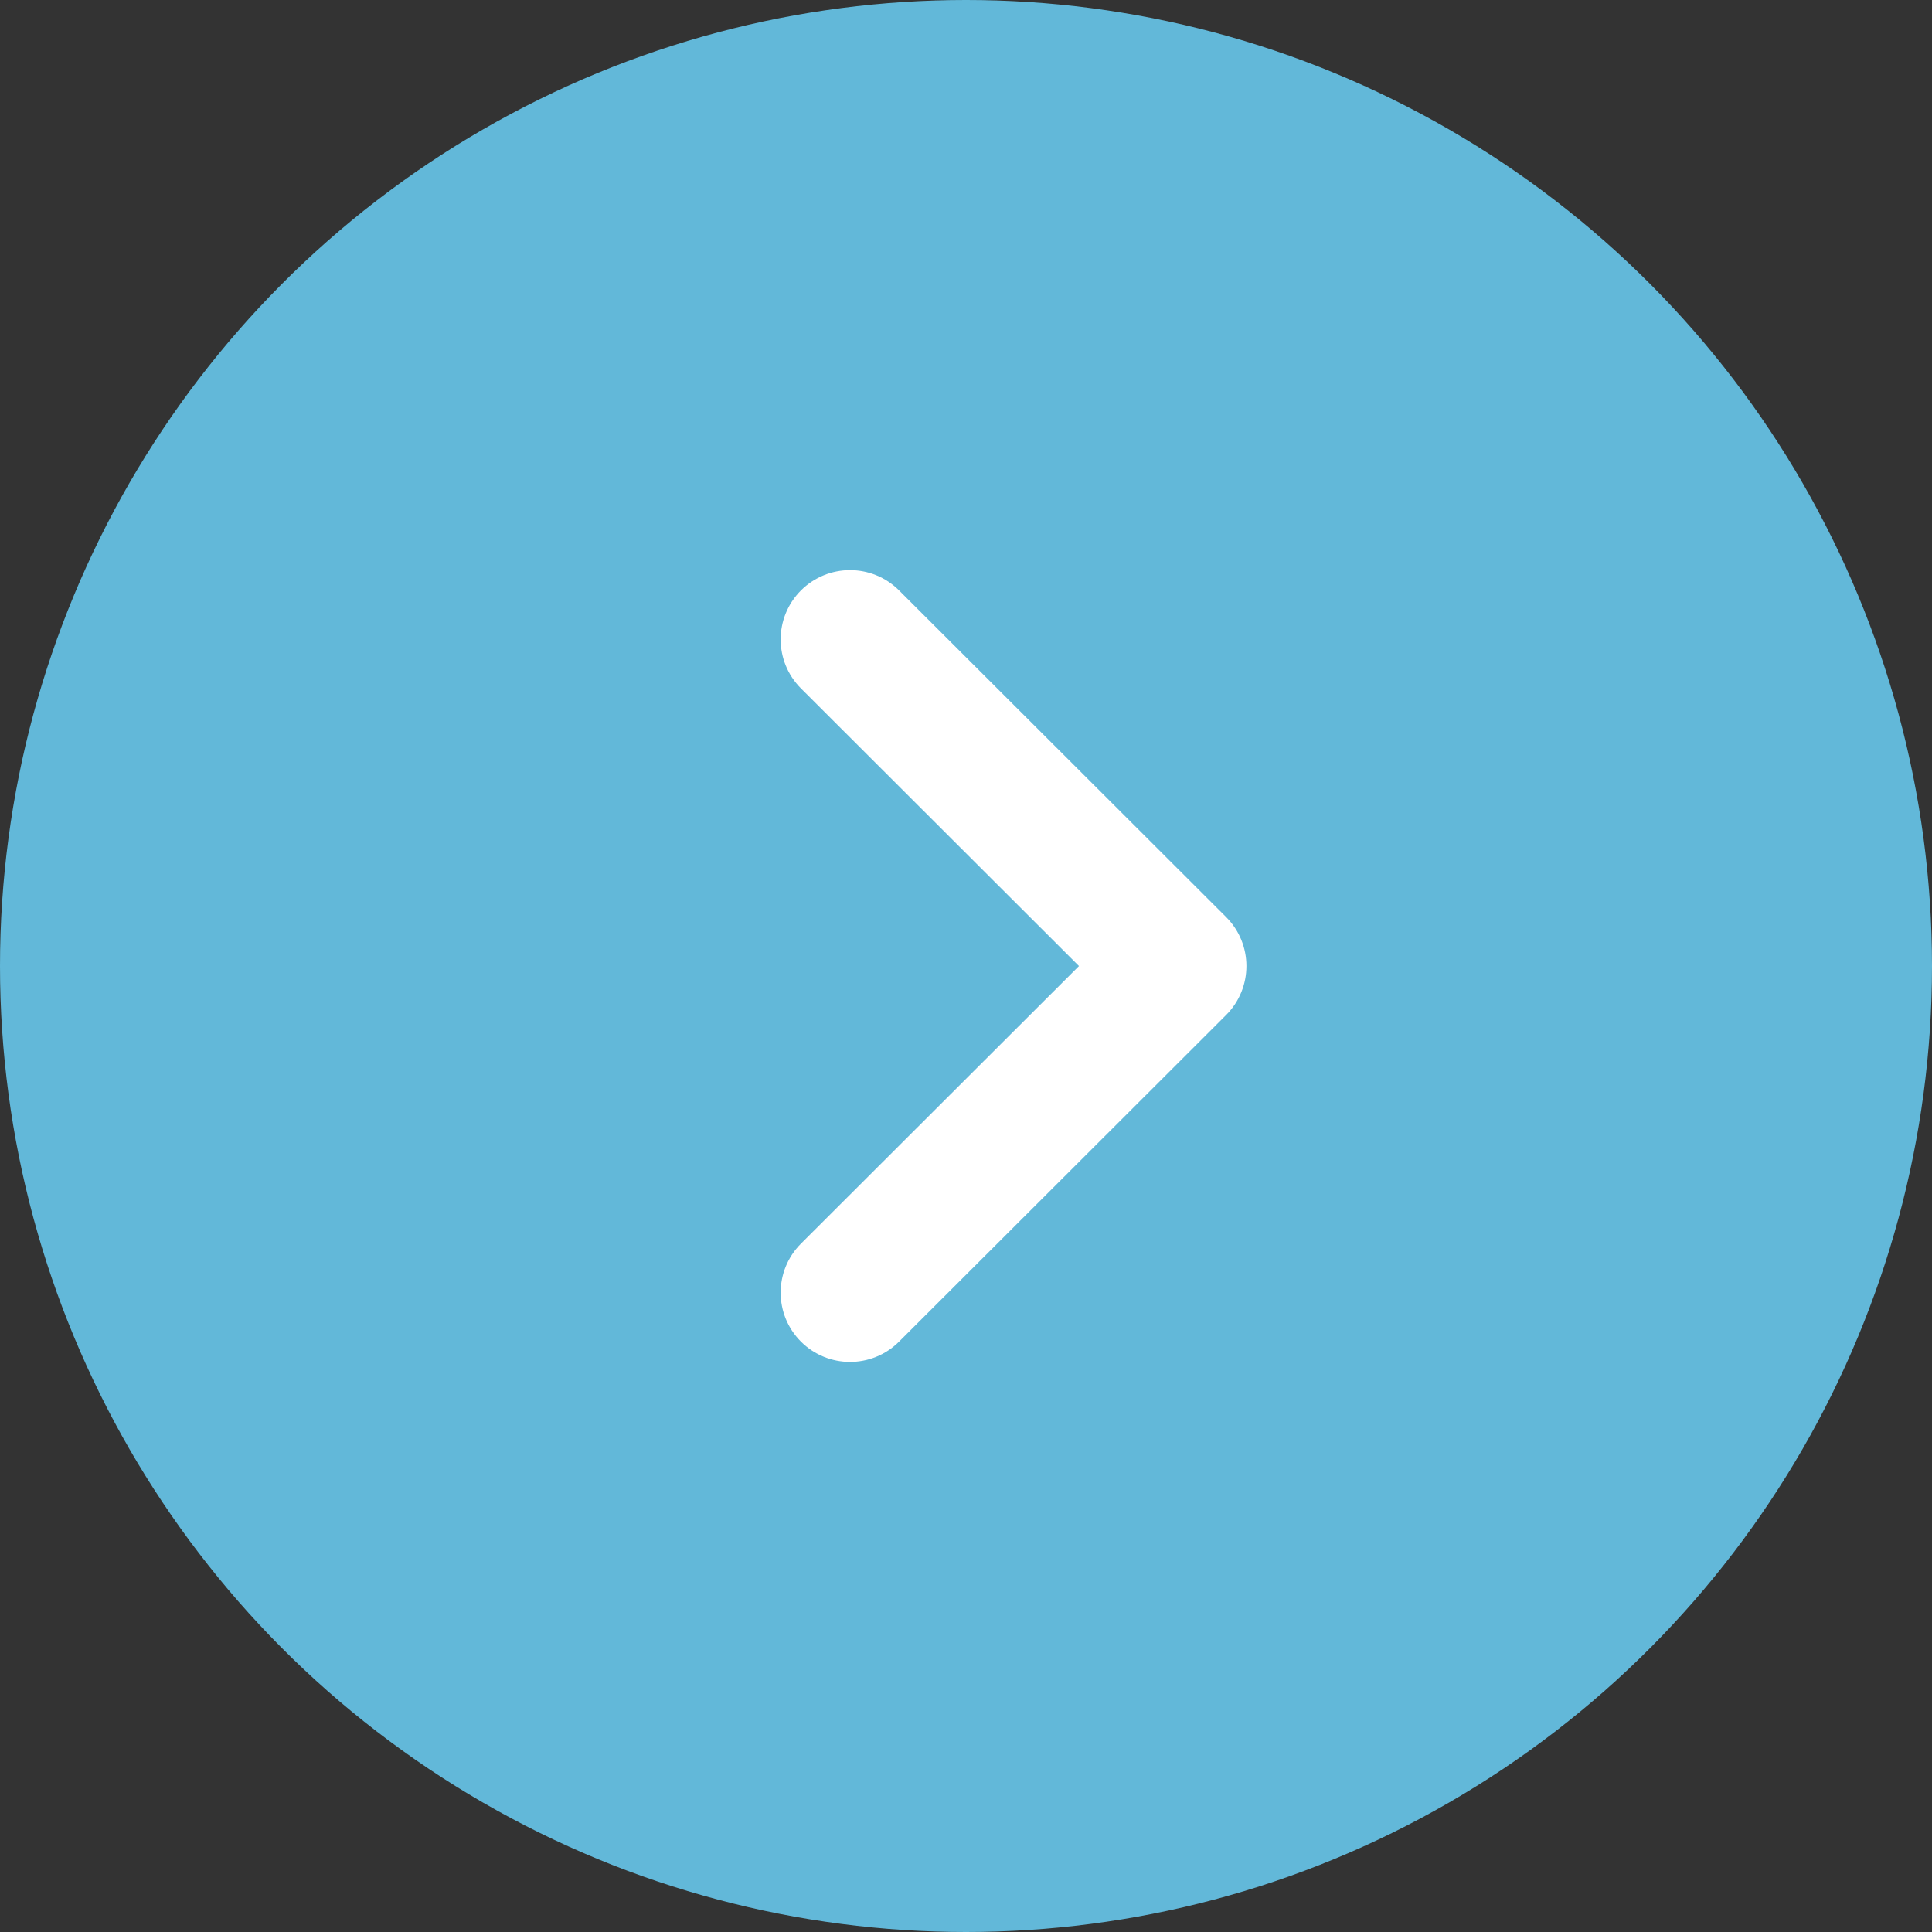 <?xml version="1.0" encoding="UTF-8"?>
<svg width="42px" height="42px" viewBox="0 0 42 42" version="1.1" xmlns="http://www.w3.org/2000/svg" xmlns:xlink="http://www.w3.org/1999/xlink">
    <rect x="0" y="0" width="42" height="42" fill="#333333" stroke="none"/>
    <title>arrow hover</title>
    <g id="Web-portal-update" stroke="none" stroke-width="1" fill="none" fill-rule="evenodd">
        <g id="1.-Home" transform="translate(-642, -3131)">
            <g id="Group-19" transform="translate(59, 2903)">
                <g id="arrow-hover" transform="translate(583, 228)">
                    <circle id="Oval" fill="#62B8D9" cx="21" cy="21" r="21"></circle>
                    <g id="arrow" transform="translate(22.033, 21) rotate(-180) translate(-22.033, -21) translate(16.97, 12.393)" fill="#FFFFFF">
                        <path d="M9.684,0.441 C10.272,1.029 10.272,1.982 9.685,2.57 L3.64,8.606 L9.684,14.642 C10.272,15.229 10.272,16.182 9.685,16.771 C9.094,17.36 8.14,17.36 7.551,16.772 L0.442,9.672 C-0.147,9.084 -0.147,8.131 0.44,7.543 L7.551,0.441 C8.14,-0.147 9.094,-0.147 9.684,0.441 Z" id="Combined-Shape"></path>
                    </g>
                </g>
            </g>
        </g>
    </g>
</svg>